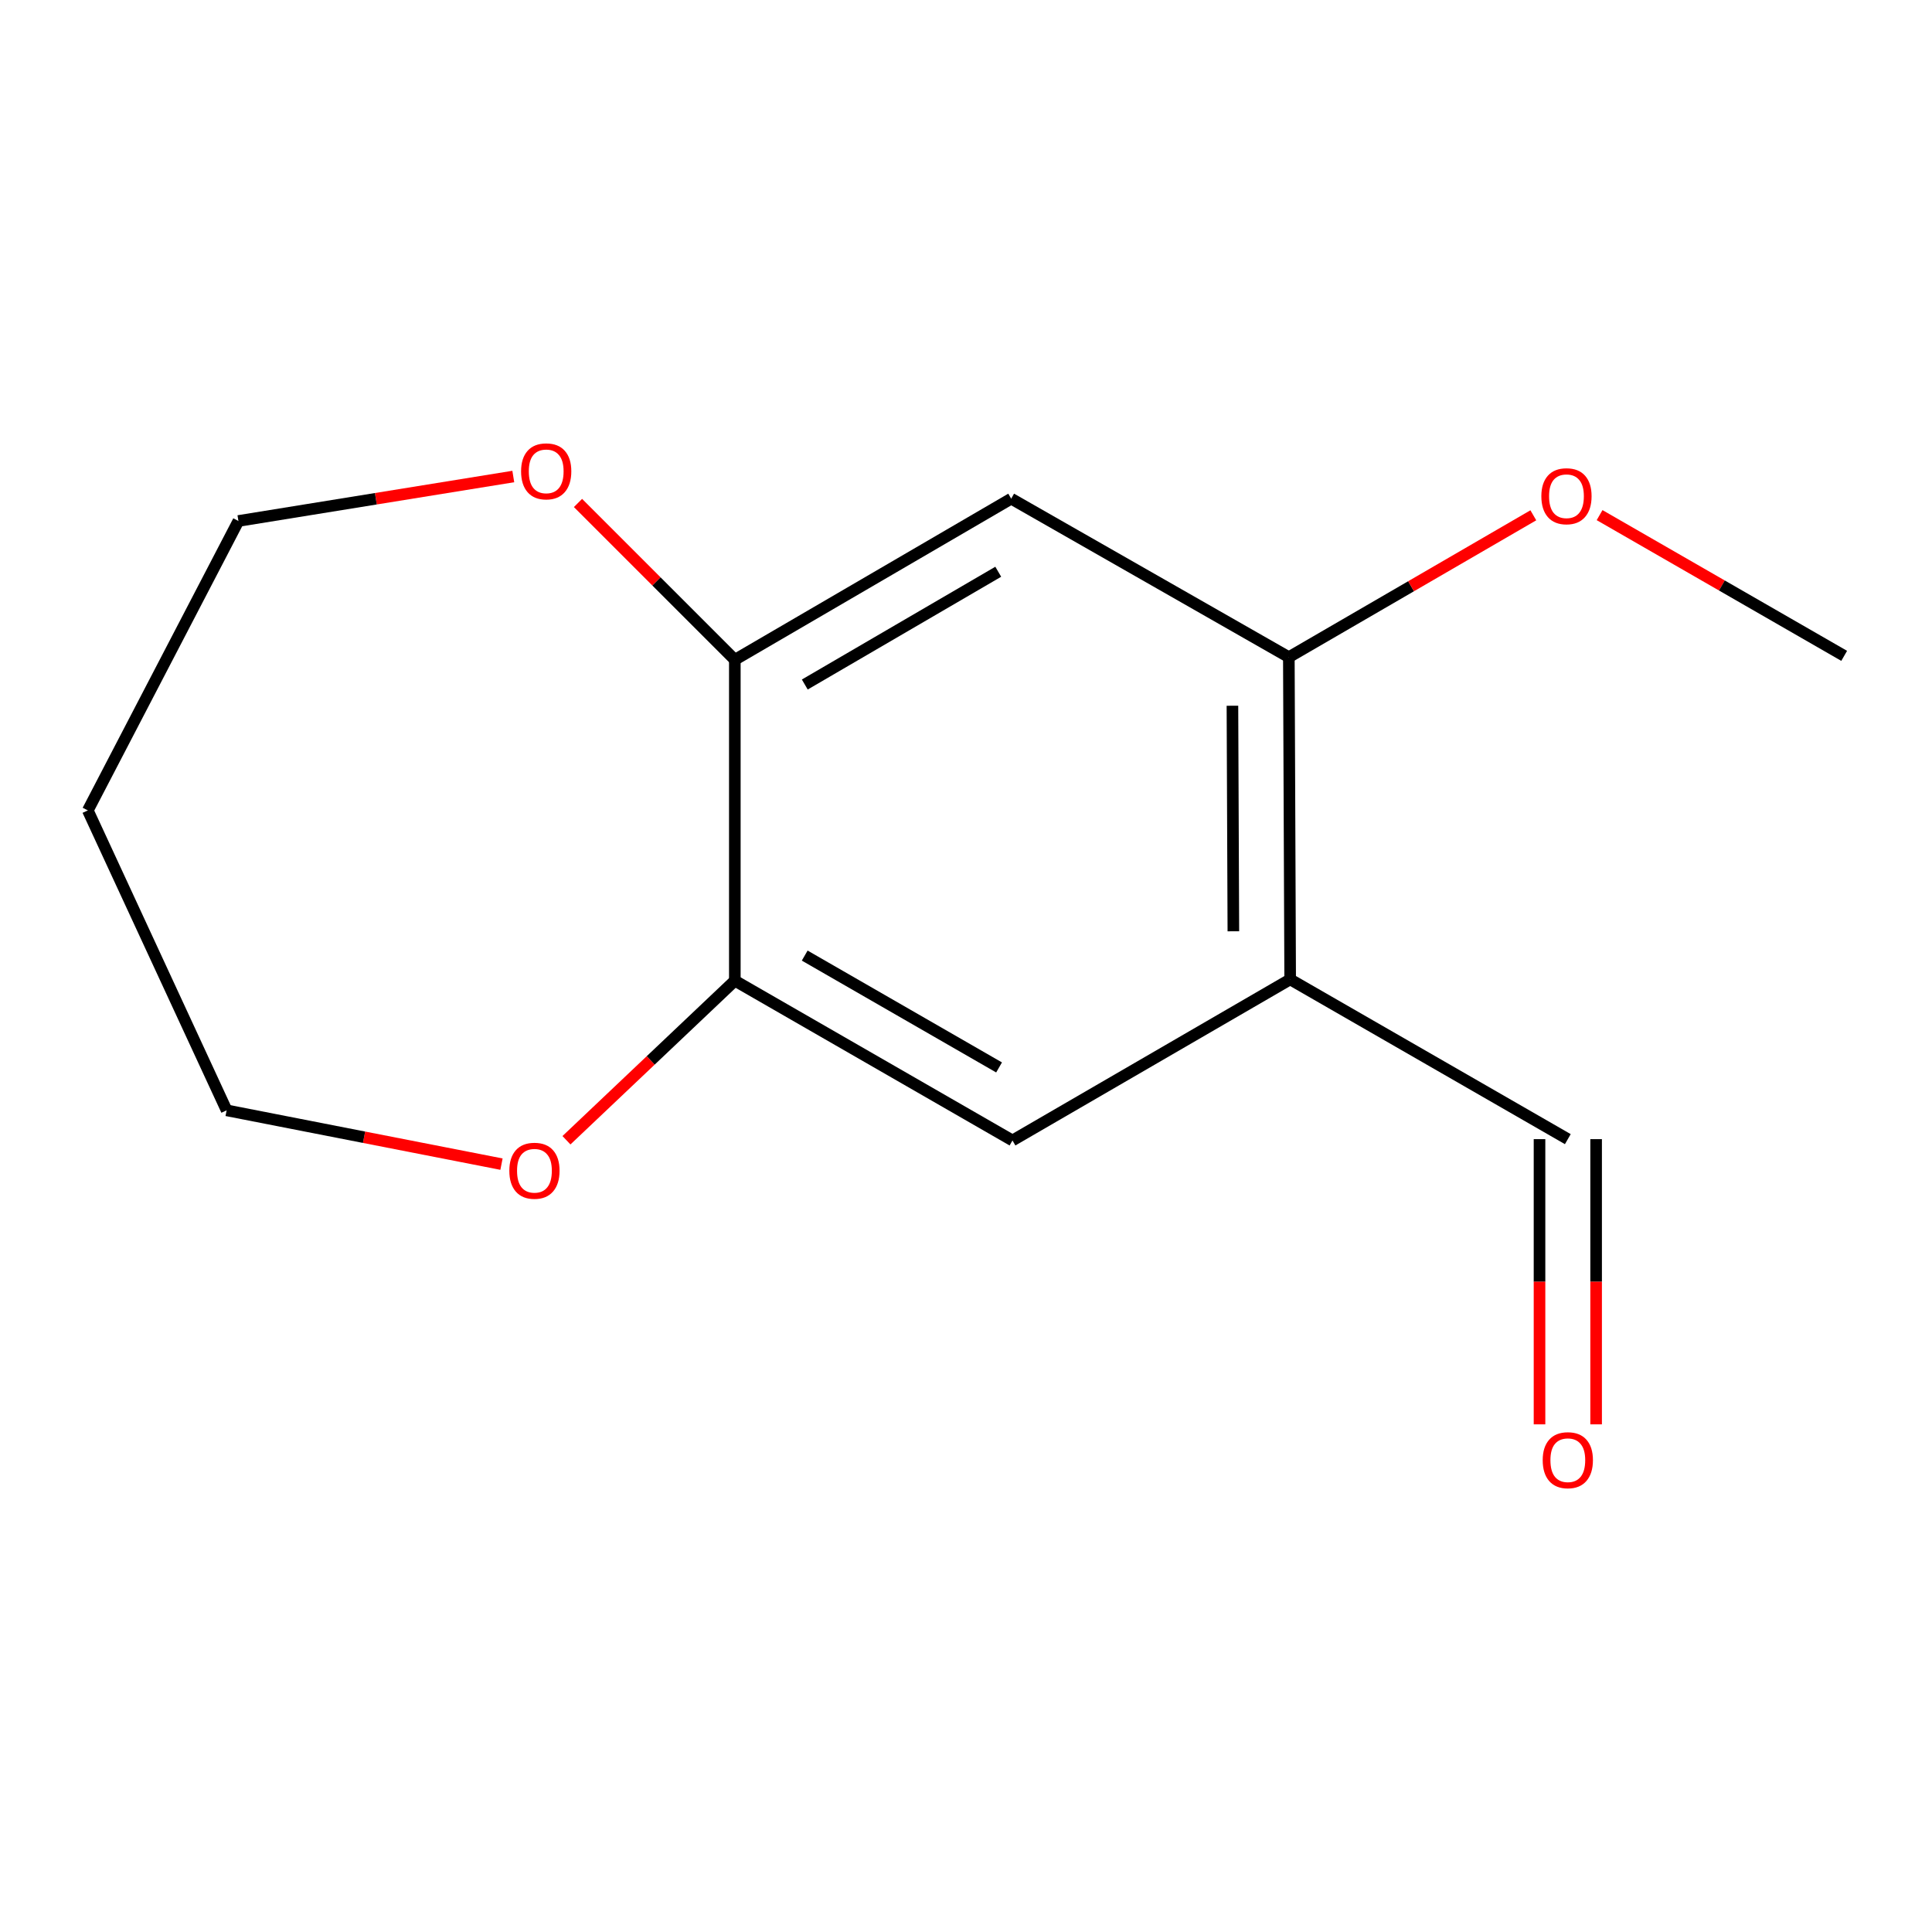 <?xml version='1.0' encoding='iso-8859-1'?>
<svg version='1.1' baseProfile='full'
              xmlns='http://www.w3.org/2000/svg'
                      xmlns:rdkit='http://www.rdkit.org/xml'
                      xmlns:xlink='http://www.w3.org/1999/xlink'
                  xml:space='preserve'
width='1000px' height='1000px' viewBox='0 0 1000 1000'>
<!-- END OF HEADER -->
<rect style='opacity:1.0;fill:#FFFFFF;stroke:none' width='1000' height='1000' x='0' y='0'> </rect>
<path class='bond-3' d='M 667.787,506.929 L 667.103,340.152' style='fill:none;fill-rule:evenodd;stroke:#000000;stroke-width:6px;stroke-linecap:butt;stroke-linejoin:miter;stroke-opacity:1' />
<path class='bond-3' d='M 638.386,482.033 L 637.907,365.288' style='fill:none;fill-rule:evenodd;stroke:#000000;stroke-width:6px;stroke-linecap:butt;stroke-linejoin:miter;stroke-opacity:1' />
<path class='bond-4' d='M 667.787,506.929 L 524.058,590.302' style='fill:none;fill-rule:evenodd;stroke:#000000;stroke-width:6px;stroke-linecap:butt;stroke-linejoin:miter;stroke-opacity:1' />
<path class='bond-7' d='M 667.787,506.929 L 811.5,589.619' style='fill:none;fill-rule:evenodd;stroke:#000000;stroke-width:6px;stroke-linecap:butt;stroke-linejoin:miter;stroke-opacity:1' />
<path class='bond-0' d='M 523.391,258.114 L 667.103,340.152' style='fill:none;fill-rule:evenodd;stroke:#000000;stroke-width:6px;stroke-linecap:butt;stroke-linejoin:miter;stroke-opacity:1' />
<path class='bond-1' d='M 523.391,258.114 L 380.345,341.503' style='fill:none;fill-rule:evenodd;stroke:#000000;stroke-width:6px;stroke-linecap:butt;stroke-linejoin:miter;stroke-opacity:1' />
<path class='bond-1' d='M 516.69,295.934 L 416.558,354.307' style='fill:none;fill-rule:evenodd;stroke:#000000;stroke-width:6px;stroke-linecap:butt;stroke-linejoin:miter;stroke-opacity:1' />
<path class='bond-5' d='M 380.345,341.503 L 339.755,300.919' style='fill:none;fill-rule:evenodd;stroke:#000000;stroke-width:6px;stroke-linecap:butt;stroke-linejoin:miter;stroke-opacity:1' />
<path class='bond-5' d='M 339.755,300.919 L 299.165,260.336' style='fill:none;fill-rule:evenodd;stroke:#FF0000;stroke-width:6px;stroke-linecap:butt;stroke-linejoin:miter;stroke-opacity:1' />
<path class='bond-14' d='M 380.345,341.503 L 380.345,507.597' style='fill:none;fill-rule:evenodd;stroke:#000000;stroke-width:6px;stroke-linecap:butt;stroke-linejoin:miter;stroke-opacity:1' />
<path class='bond-2' d='M 380.345,507.597 L 524.058,590.302' style='fill:none;fill-rule:evenodd;stroke:#000000;stroke-width:6px;stroke-linecap:butt;stroke-linejoin:miter;stroke-opacity:1' />
<path class='bond-2' d='M 416.516,494.608 L 517.115,552.502' style='fill:none;fill-rule:evenodd;stroke:#000000;stroke-width:6px;stroke-linecap:butt;stroke-linejoin:miter;stroke-opacity:1' />
<path class='bond-6' d='M 380.345,507.597 L 336.772,548.893' style='fill:none;fill-rule:evenodd;stroke:#000000;stroke-width:6px;stroke-linecap:butt;stroke-linejoin:miter;stroke-opacity:1' />
<path class='bond-6' d='M 336.772,548.893 L 293.198,590.189' style='fill:none;fill-rule:evenodd;stroke:#FF0000;stroke-width:6px;stroke-linecap:butt;stroke-linejoin:miter;stroke-opacity:1' />
<path class='bond-9' d='M 667.103,340.152 L 730.375,303.434' style='fill:none;fill-rule:evenodd;stroke:#000000;stroke-width:6px;stroke-linecap:butt;stroke-linejoin:miter;stroke-opacity:1' />
<path class='bond-9' d='M 730.375,303.434 L 793.647,266.717' style='fill:none;fill-rule:evenodd;stroke:#FF0000;stroke-width:6px;stroke-linecap:butt;stroke-linejoin:miter;stroke-opacity:1' />
<path class='bond-11' d='M 265.679,246.642 L 194.543,258.148' style='fill:none;fill-rule:evenodd;stroke:#FF0000;stroke-width:6px;stroke-linecap:butt;stroke-linejoin:miter;stroke-opacity:1' />
<path class='bond-11' d='M 194.543,258.148 L 123.407,269.654' style='fill:none;fill-rule:evenodd;stroke:#000000;stroke-width:6px;stroke-linecap:butt;stroke-linejoin:miter;stroke-opacity:1' />
<path class='bond-12' d='M 259.567,602.557 L 188.435,588.633' style='fill:none;fill-rule:evenodd;stroke:#FF0000;stroke-width:6px;stroke-linecap:butt;stroke-linejoin:miter;stroke-opacity:1' />
<path class='bond-12' d='M 188.435,588.633 L 117.303,574.708' style='fill:none;fill-rule:evenodd;stroke:#000000;stroke-width:6px;stroke-linecap:butt;stroke-linejoin:miter;stroke-opacity:1' />
<path class='bond-8' d='M 796.85,589.619 L 796.85,663.429' style='fill:none;fill-rule:evenodd;stroke:#000000;stroke-width:6px;stroke-linecap:butt;stroke-linejoin:miter;stroke-opacity:1' />
<path class='bond-8' d='M 796.85,663.429 L 796.85,737.24' style='fill:none;fill-rule:evenodd;stroke:#FF0000;stroke-width:6px;stroke-linecap:butt;stroke-linejoin:miter;stroke-opacity:1' />
<path class='bond-8' d='M 826.15,589.619 L 826.15,663.429' style='fill:none;fill-rule:evenodd;stroke:#000000;stroke-width:6px;stroke-linecap:butt;stroke-linejoin:miter;stroke-opacity:1' />
<path class='bond-8' d='M 826.15,663.429 L 826.15,737.24' style='fill:none;fill-rule:evenodd;stroke:#FF0000;stroke-width:6px;stroke-linecap:butt;stroke-linejoin:miter;stroke-opacity:1' />
<path class='bond-13' d='M 827.946,266.628 L 891.246,303.048' style='fill:none;fill-rule:evenodd;stroke:#FF0000;stroke-width:6px;stroke-linecap:butt;stroke-linejoin:miter;stroke-opacity:1' />
<path class='bond-13' d='M 891.246,303.048 L 954.545,339.468' style='fill:none;fill-rule:evenodd;stroke:#000000;stroke-width:6px;stroke-linecap:butt;stroke-linejoin:miter;stroke-opacity:1' />
<path class='bond-10' d='M 45.455,419.471 L 117.303,574.708' style='fill:none;fill-rule:evenodd;stroke:#000000;stroke-width:6px;stroke-linecap:butt;stroke-linejoin:miter;stroke-opacity:1' />
<path class='bond-15' d='M 45.455,419.471 L 123.407,269.654' style='fill:none;fill-rule:evenodd;stroke:#000000;stroke-width:6px;stroke-linecap:butt;stroke-linejoin:miter;stroke-opacity:1' />
<path  class='atom-6' d='M 269.713 243.967
Q 269.713 237.167, 273.073 233.367
Q 276.433 229.567, 282.713 229.567
Q 288.993 229.567, 292.353 233.367
Q 295.713 237.167, 295.713 243.967
Q 295.713 250.847, 292.313 254.767
Q 288.913 258.647, 282.713 258.647
Q 276.473 258.647, 273.073 254.767
Q 269.713 250.887, 269.713 243.967
M 282.713 255.447
Q 287.033 255.447, 289.353 252.567
Q 291.713 249.647, 291.713 243.967
Q 291.713 238.407, 289.353 235.607
Q 287.033 232.767, 282.713 232.767
Q 278.393 232.767, 276.033 235.567
Q 273.713 238.367, 273.713 243.967
Q 273.713 249.687, 276.033 252.567
Q 278.393 255.447, 282.713 255.447
' fill='#FF0000'/>
<path  class='atom-7' d='M 263.626 605.976
Q 263.626 599.176, 266.986 595.376
Q 270.346 591.576, 276.626 591.576
Q 282.906 591.576, 286.266 595.376
Q 289.626 599.176, 289.626 605.976
Q 289.626 612.856, 286.226 616.776
Q 282.826 620.656, 276.626 620.656
Q 270.386 620.656, 266.986 616.776
Q 263.626 612.896, 263.626 605.976
M 276.626 617.456
Q 280.946 617.456, 283.266 614.576
Q 285.626 611.656, 285.626 605.976
Q 285.626 600.416, 283.266 597.616
Q 280.946 594.776, 276.626 594.776
Q 272.306 594.776, 269.946 597.576
Q 267.626 600.376, 267.626 605.976
Q 267.626 611.696, 269.946 614.576
Q 272.306 617.456, 276.626 617.456
' fill='#FF0000'/>
<path  class='atom-9' d='M 798.5 755.793
Q 798.5 748.993, 801.86 745.193
Q 805.22 741.393, 811.5 741.393
Q 817.78 741.393, 821.14 745.193
Q 824.5 748.993, 824.5 755.793
Q 824.5 762.673, 821.1 766.593
Q 817.7 770.473, 811.5 770.473
Q 805.26 770.473, 801.86 766.593
Q 798.5 762.713, 798.5 755.793
M 811.5 767.273
Q 815.82 767.273, 818.14 764.393
Q 820.5 761.473, 820.5 755.793
Q 820.5 750.233, 818.14 747.433
Q 815.82 744.593, 811.5 744.593
Q 807.18 744.593, 804.82 747.393
Q 802.5 750.193, 802.5 755.793
Q 802.5 761.513, 804.82 764.393
Q 807.18 767.273, 811.5 767.273
' fill='#FF0000'/>
<path  class='atom-10' d='M 797.8 256.843
Q 797.8 250.043, 801.16 246.243
Q 804.52 242.443, 810.8 242.443
Q 817.08 242.443, 820.44 246.243
Q 823.8 250.043, 823.8 256.843
Q 823.8 263.723, 820.4 267.643
Q 817 271.523, 810.8 271.523
Q 804.56 271.523, 801.16 267.643
Q 797.8 263.763, 797.8 256.843
M 810.8 268.323
Q 815.12 268.323, 817.44 265.443
Q 819.8 262.523, 819.8 256.843
Q 819.8 251.283, 817.44 248.483
Q 815.12 245.643, 810.8 245.643
Q 806.48 245.643, 804.12 248.443
Q 801.8 251.243, 801.8 256.843
Q 801.8 262.563, 804.12 265.443
Q 806.48 268.323, 810.8 268.323
' fill='#FF0000'/>
</svg>
